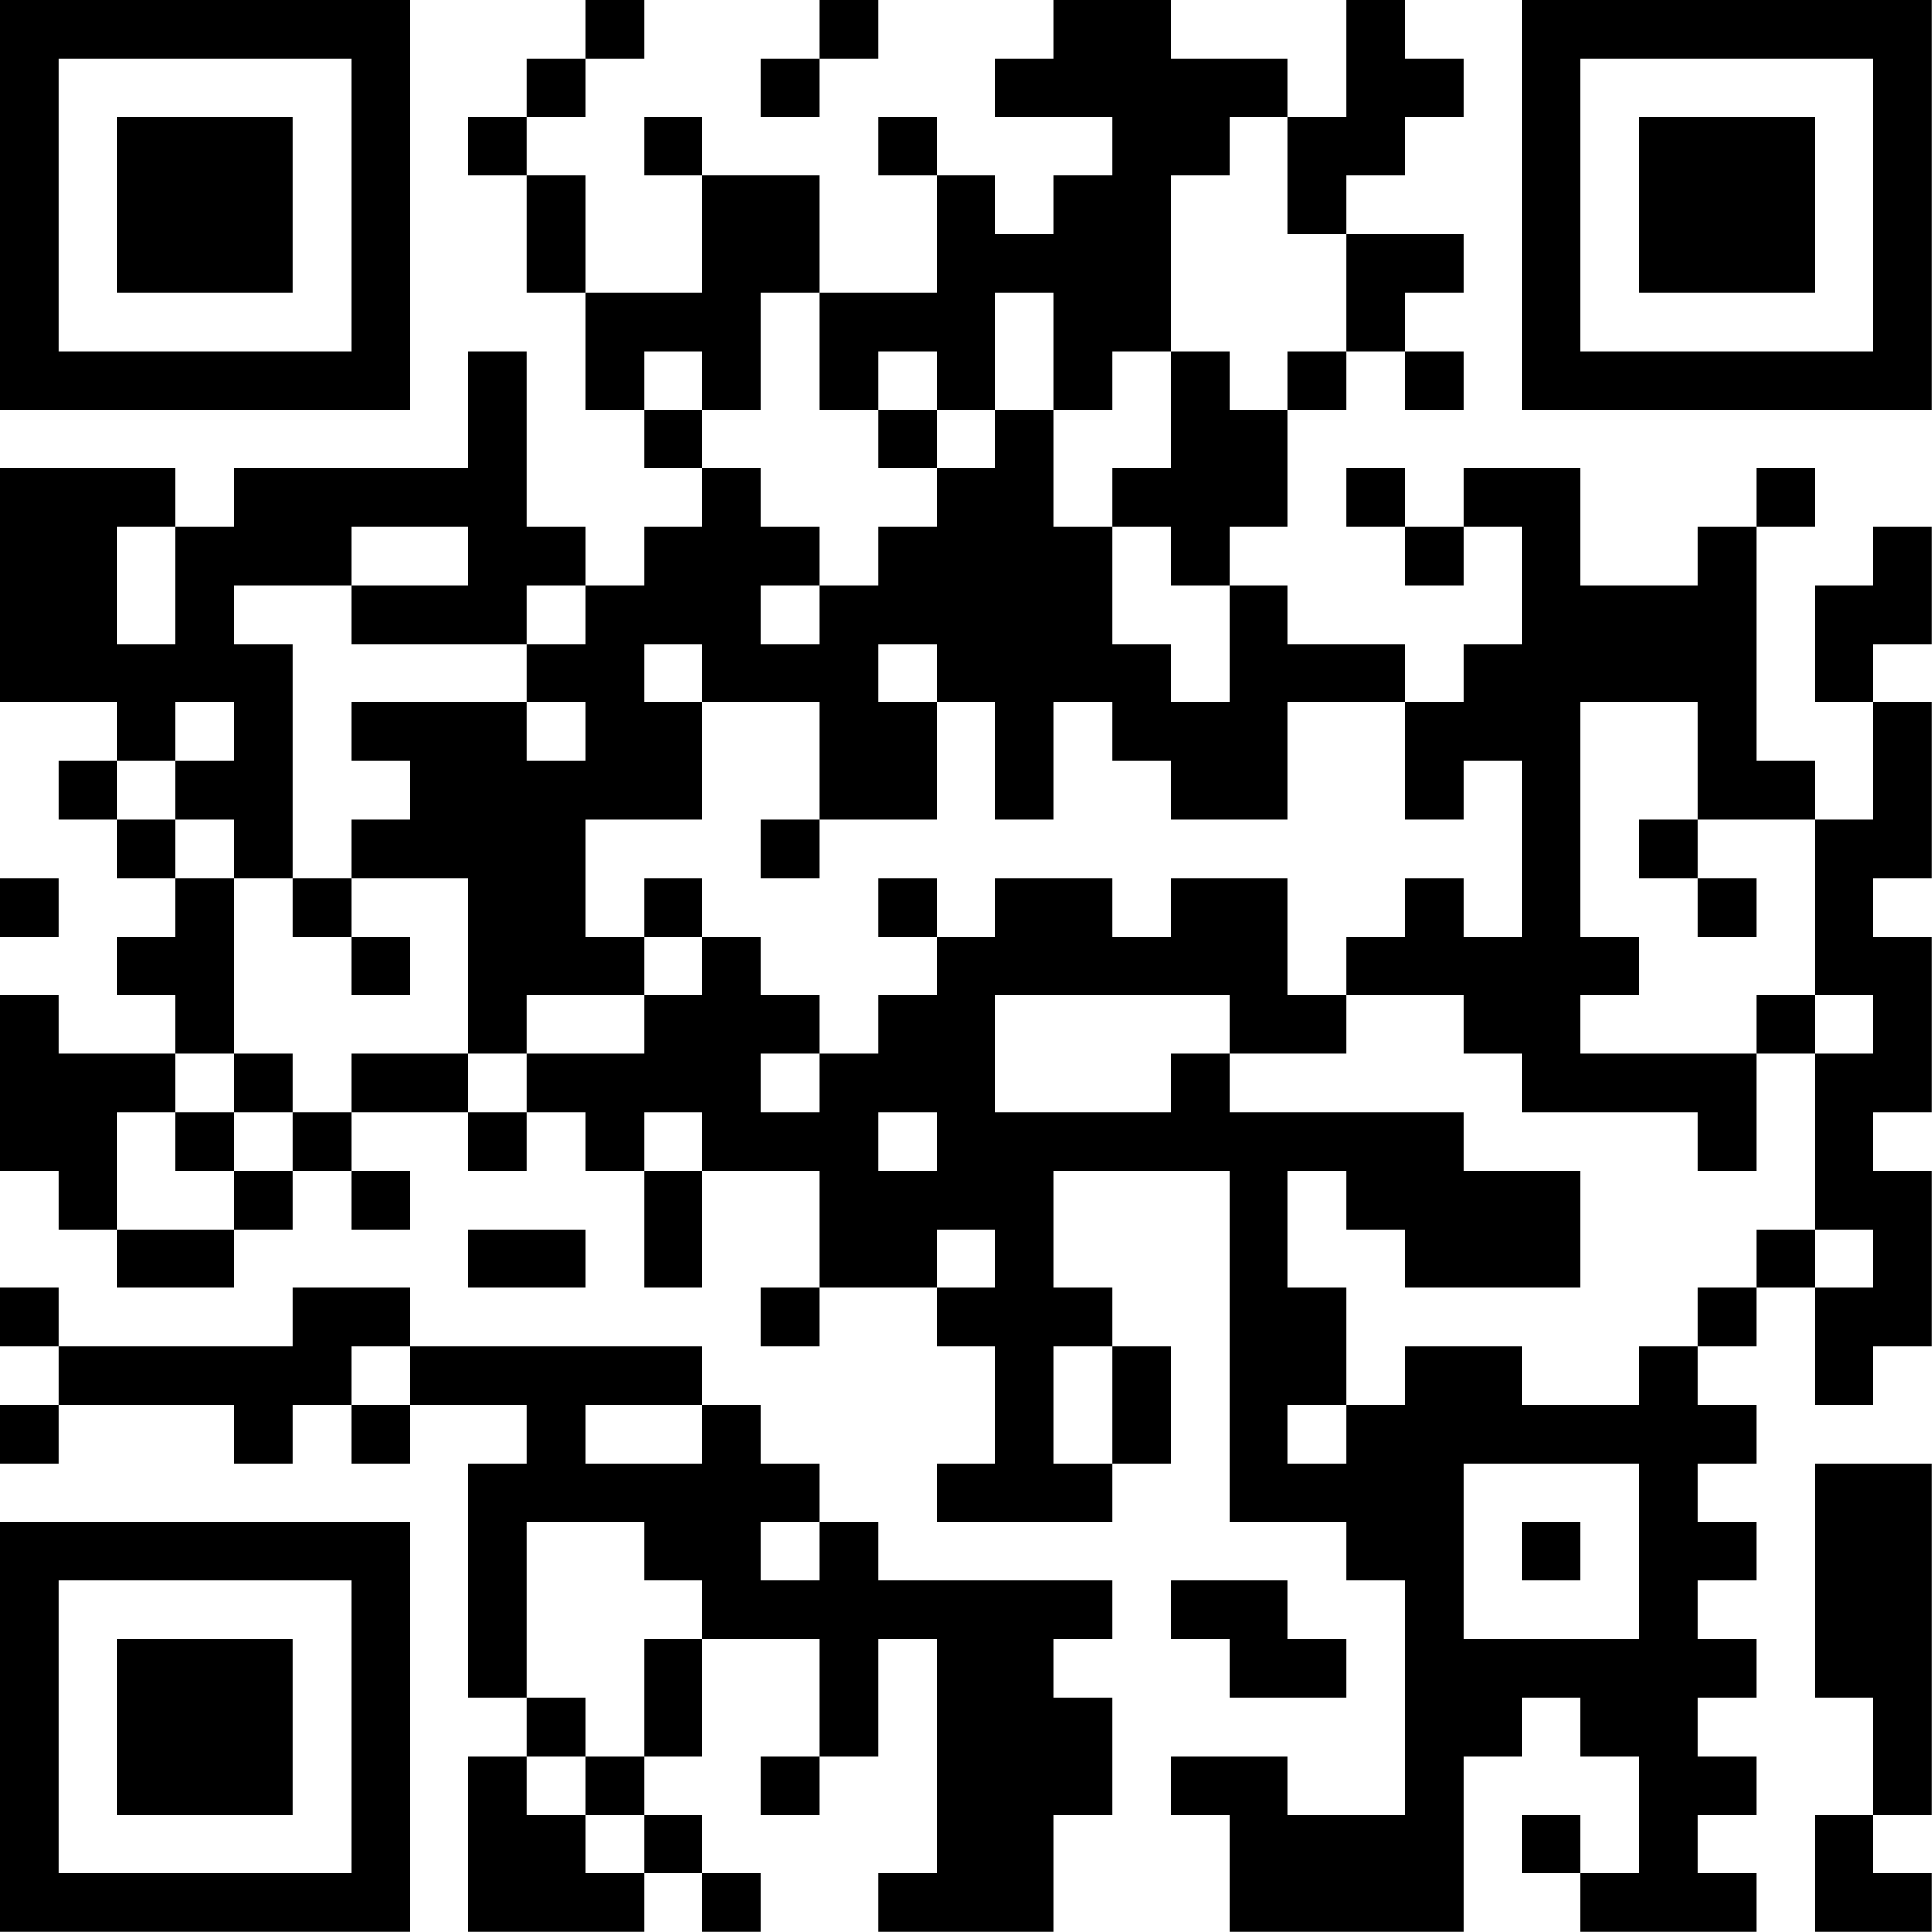 <?xml version="1.0" encoding="UTF-8"?>
<svg xmlns="http://www.w3.org/2000/svg" version="1.1" width="100" height="100" viewBox="0 0 100 100"><rect x="0" y="0" width="100" height="100" fill="#ffffff"/><g transform="scale(3.03)"><g transform="translate(0,0)"><path fill-rule="evenodd" d="M10 0L10 1L9 1L9 2L8 2L8 3L9 3L9 5L10 5L10 7L11 7L11 8L12 8L12 9L11 9L11 10L10 10L10 9L9 9L9 6L8 6L8 8L4 8L4 9L3 9L3 8L0 8L0 12L2 12L2 13L1 13L1 14L2 14L2 15L3 15L3 16L2 16L2 17L3 17L3 18L1 18L1 17L0 17L0 20L1 20L1 21L2 21L2 22L4 22L4 21L5 21L5 20L6 20L6 21L7 21L7 20L6 20L6 19L8 19L8 20L9 20L9 19L10 19L10 20L11 20L11 22L12 22L12 20L14 20L14 22L13 22L13 23L14 23L14 22L16 22L16 23L17 23L17 25L16 25L16 26L19 26L19 25L20 25L20 23L19 23L19 22L18 22L18 20L21 20L21 26L23 26L23 27L24 27L24 31L22 31L22 30L20 30L20 31L21 31L21 33L25 33L25 30L26 30L26 29L27 29L27 30L28 30L28 32L27 32L27 31L26 31L26 32L27 32L27 33L30 33L30 32L29 32L29 31L30 31L30 30L29 30L29 29L30 29L30 28L29 28L29 27L30 27L30 26L29 26L29 25L30 25L30 24L29 24L29 23L30 23L30 22L31 22L31 24L32 24L32 23L33 23L33 20L32 20L32 19L33 19L33 16L32 16L32 15L33 15L33 12L32 12L32 11L33 11L33 9L32 9L32 10L31 10L31 12L32 12L32 14L31 14L31 13L30 13L30 9L31 9L31 8L30 8L30 9L29 9L29 10L27 10L27 8L25 8L25 9L24 9L24 8L23 8L23 9L24 9L24 10L25 10L25 9L26 9L26 11L25 11L25 12L24 12L24 11L22 11L22 10L21 10L21 9L22 9L22 7L23 7L23 6L24 6L24 7L25 7L25 6L24 6L24 5L25 5L25 4L23 4L23 3L24 3L24 2L25 2L25 1L24 1L24 0L23 0L23 2L22 2L22 1L20 1L20 0L18 0L18 1L17 1L17 2L19 2L19 3L18 3L18 4L17 4L17 3L16 3L16 2L15 2L15 3L16 3L16 5L14 5L14 3L12 3L12 2L11 2L11 3L12 3L12 5L10 5L10 3L9 3L9 2L10 2L10 1L11 1L11 0ZM14 0L14 1L13 1L13 2L14 2L14 1L15 1L15 0ZM21 2L21 3L20 3L20 6L19 6L19 7L18 7L18 5L17 5L17 7L16 7L16 6L15 6L15 7L14 7L14 5L13 5L13 7L12 7L12 6L11 6L11 7L12 7L12 8L13 8L13 9L14 9L14 10L13 10L13 11L14 11L14 10L15 10L15 9L16 9L16 8L17 8L17 7L18 7L18 9L19 9L19 11L20 11L20 12L21 12L21 10L20 10L20 9L19 9L19 8L20 8L20 6L21 6L21 7L22 7L22 6L23 6L23 4L22 4L22 2ZM15 7L15 8L16 8L16 7ZM2 9L2 11L3 11L3 9ZM6 9L6 10L4 10L4 11L5 11L5 15L4 15L4 14L3 14L3 13L4 13L4 12L3 12L3 13L2 13L2 14L3 14L3 15L4 15L4 18L3 18L3 19L2 19L2 21L4 21L4 20L5 20L5 19L6 19L6 18L8 18L8 19L9 19L9 18L11 18L11 17L12 17L12 16L13 16L13 17L14 17L14 18L13 18L13 19L14 19L14 18L15 18L15 17L16 17L16 16L17 16L17 15L19 15L19 16L20 16L20 15L22 15L22 17L23 17L23 18L21 18L21 17L17 17L17 19L20 19L20 18L21 18L21 19L25 19L25 20L27 20L27 22L24 22L24 21L23 21L23 20L22 20L22 22L23 22L23 24L22 24L22 25L23 25L23 24L24 24L24 23L26 23L26 24L28 24L28 23L29 23L29 22L30 22L30 21L31 21L31 22L32 22L32 21L31 21L31 18L32 18L32 17L31 17L31 14L29 14L29 12L27 12L27 16L28 16L28 17L27 17L27 18L30 18L30 20L29 20L29 19L26 19L26 18L25 18L25 17L23 17L23 16L24 16L24 15L25 15L25 16L26 16L26 13L25 13L25 14L24 14L24 12L22 12L22 14L20 14L20 13L19 13L19 12L18 12L18 14L17 14L17 12L16 12L16 11L15 11L15 12L16 12L16 14L14 14L14 12L12 12L12 11L11 11L11 12L12 12L12 14L10 14L10 16L11 16L11 17L9 17L9 18L8 18L8 15L6 15L6 14L7 14L7 13L6 13L6 12L9 12L9 13L10 13L10 12L9 12L9 11L10 11L10 10L9 10L9 11L6 11L6 10L8 10L8 9ZM13 14L13 15L14 15L14 14ZM28 14L28 15L29 15L29 16L30 16L30 15L29 15L29 14ZM0 15L0 16L1 16L1 15ZM5 15L5 16L6 16L6 17L7 17L7 16L6 16L6 15ZM11 15L11 16L12 16L12 15ZM15 15L15 16L16 16L16 15ZM30 17L30 18L31 18L31 17ZM4 18L4 19L3 19L3 20L4 20L4 19L5 19L5 18ZM11 19L11 20L12 20L12 19ZM15 19L15 20L16 20L16 19ZM8 21L8 22L10 22L10 21ZM16 21L16 22L17 22L17 21ZM0 22L0 23L1 23L1 24L0 24L0 25L1 25L1 24L4 24L4 25L5 25L5 24L6 24L6 25L7 25L7 24L9 24L9 25L8 25L8 29L9 29L9 30L8 30L8 33L11 33L11 32L12 32L12 33L13 33L13 32L12 32L12 31L11 31L11 30L12 30L12 28L14 28L14 30L13 30L13 31L14 31L14 30L15 30L15 28L16 28L16 32L15 32L15 33L18 33L18 31L19 31L19 29L18 29L18 28L19 28L19 27L15 27L15 26L14 26L14 25L13 25L13 24L12 24L12 23L7 23L7 22L5 22L5 23L1 23L1 22ZM6 23L6 24L7 24L7 23ZM18 23L18 25L19 25L19 23ZM10 24L10 25L12 25L12 24ZM25 25L25 28L28 28L28 25ZM31 25L31 29L32 29L32 31L31 31L31 33L33 33L33 32L32 32L32 31L33 31L33 25ZM9 26L9 29L10 29L10 30L9 30L9 31L10 31L10 32L11 32L11 31L10 31L10 30L11 30L11 28L12 28L12 27L11 27L11 26ZM13 26L13 27L14 27L14 26ZM26 26L26 27L27 27L27 26ZM20 27L20 28L21 28L21 29L23 29L23 28L22 28L22 27ZM0 0L0 7L7 7L7 0ZM1 1L1 6L6 6L6 1ZM2 2L2 5L5 5L5 2ZM26 0L26 7L33 7L33 0ZM27 1L27 6L32 6L32 1ZM28 2L28 5L31 5L31 2ZM0 26L0 33L7 33L7 26ZM1 27L1 32L6 32L6 27ZM2 28L2 31L5 31L5 28Z" fill="#000000"/></g></g></svg>
